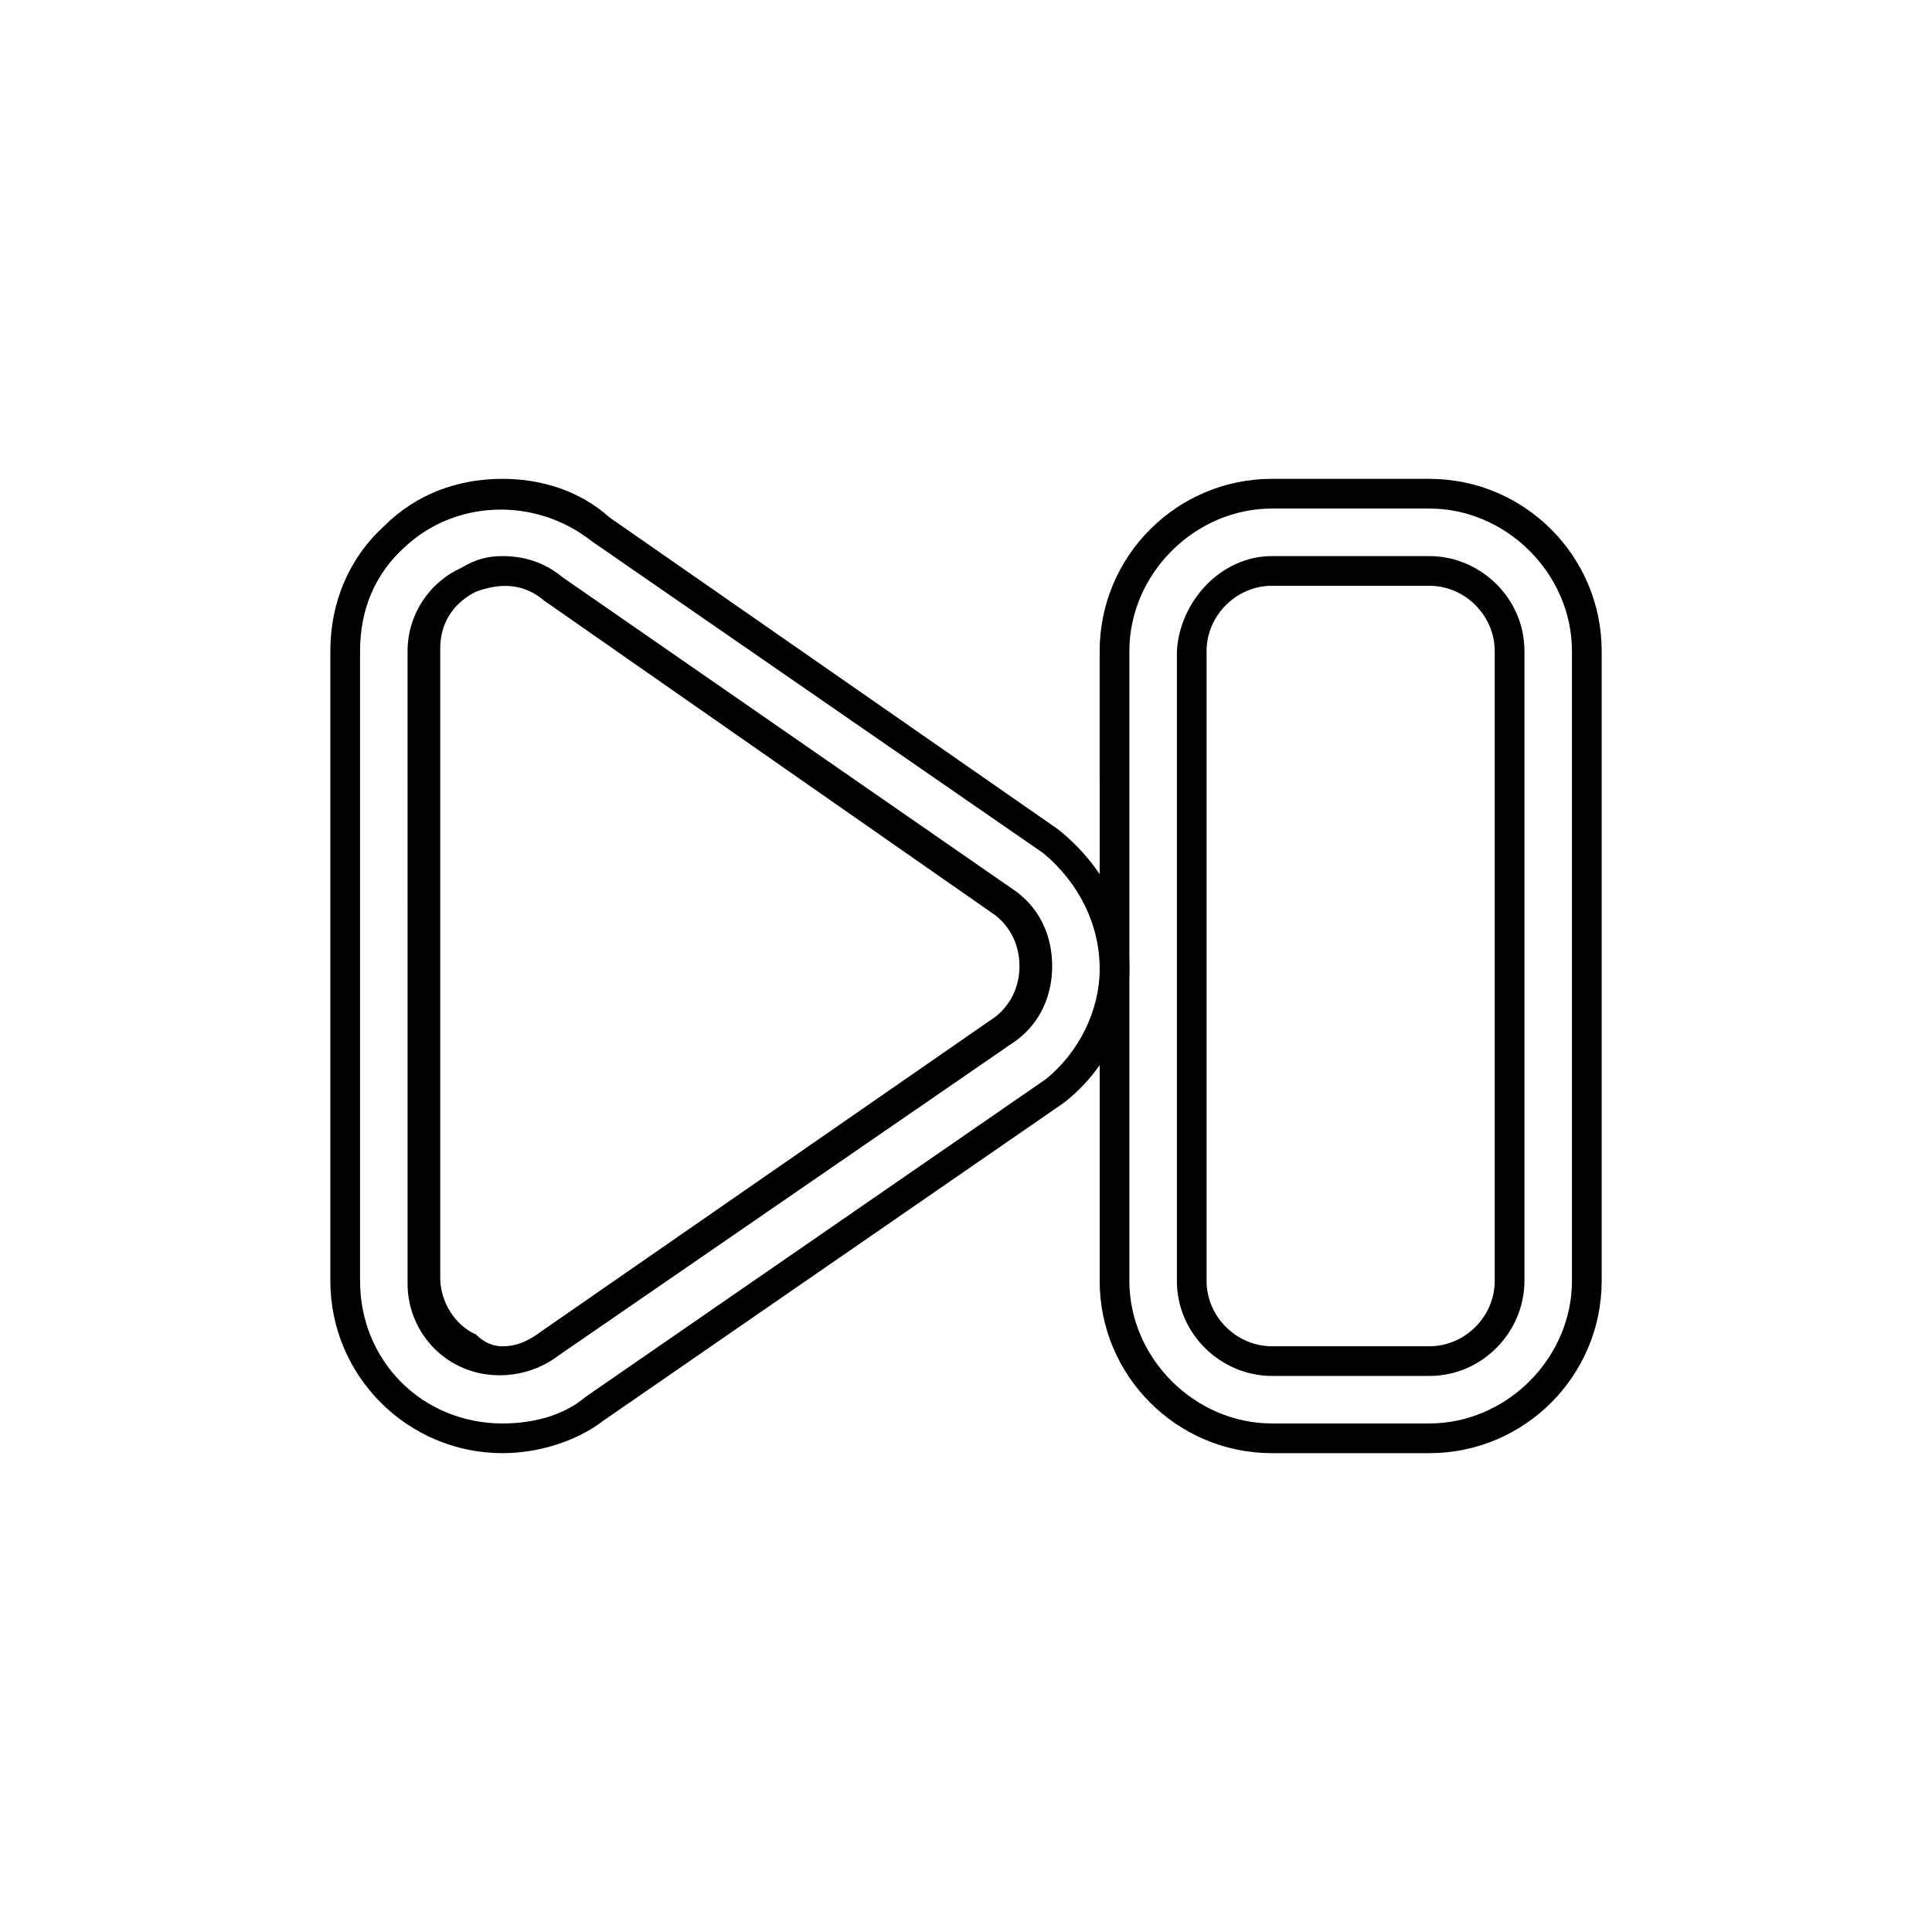 <?xml version="1.0" encoding="UTF-8"?>
<!-- Uploaded to: SVG Repo, www.svgrepo.com, Generator: SVG Repo Mixer Tools -->
<svg fill="#000000" width="800px" height="800px" version="1.1" viewBox="144 144 512 512" xmlns="http://www.w3.org/2000/svg">
 <g>
  <path d="m277.2 270.9c10.234 0 20.469 3.148 28.34 10.234l118.87 82.656c11.809 9.445 18.895 22.828 18.895 37 0 14.168-6.297 26.766-17.32 35.426l-122.02 84.227c-7.086 5.512-17.32 8.66-26.766 8.66-25.191 0-45.656-20.469-45.656-45.656v-166.89c0-12.594 4.723-24.402 14.168-33.062 8.66-8.66 19.68-12.594 31.488-12.594m0 250.33c8.66 0 16.531-2.363 22.043-7.086l122.02-84.23c8.66-7.086 14.168-18.105 14.168-29.125 0-11.809-5.512-22.828-14.957-30.699l-119.65-82.656c-14.957-11.809-36.211-11.02-49.594 1.574-7.871 7.086-11.809 16.531-11.809 27.551v166.89c0 21.254 16.531 37.785 37.785 37.785m0-229.86c5.512 0 11.02 1.574 15.742 5.512l120.44 83.445c6.297 4.723 9.445 11.809 9.445 19.68s-3.148 14.957-9.445 19.68l-121.23 83.441c-7.086 5.512-17.32 7.086-25.977 3.148-8.66-3.938-14.168-12.594-14.168-22.043l-0.004-167.67c0-9.445 5.512-18.105 14.168-22.043 3.938-2.359 7.086-3.148 11.023-3.148m0 209.4c3.938 0 7.086-1.574 10.234-3.938l120.44-83.441c3.938-3.148 6.297-7.871 6.297-13.383s-2.363-10.234-6.297-13.383l-119.66-83.445c-5.512-4.723-11.809-4.723-18.105-2.363-6.297 3.148-9.445 8.66-9.445 14.957v166.89c0 6.297 3.938 12.594 9.445 14.957 2.363 2.363 4.723 3.152 7.086 3.152"/>
  <path d="m481.08 270.9h41.723c25.191 0 45.656 20.469 45.656 45.656v166.89c0 25.191-20.469 45.656-45.656 45.656h-41.723c-25.191 0-45.656-20.469-45.656-45.656l-0.004-166.89c0-25.191 20.469-45.656 45.66-45.656m41.719 250.33c20.469 0 37.785-17.32 37.785-37.785v-166.89c0-20.469-17.32-37.785-37.785-37.785h-41.723c-20.469 0-37.785 17.32-37.785 37.785v166.89c0 20.469 17.32 37.785 37.785 37.785zm-41.719-229.86h41.723c13.383 0 25.191 11.02 25.191 25.191v166.89c0 13.383-11.02 25.191-25.191 25.191h-41.723c-13.383 0-25.191-11.02-25.191-25.191v-166.89c0.785-13.383 11.809-25.191 25.191-25.191m41.719 209.4c9.445 0 17.32-7.871 17.32-17.32v-166.89c0-9.445-7.871-17.32-17.32-17.32h-41.723c-9.445 0-17.32 7.871-17.32 17.32v166.89c0 9.445 7.871 17.32 17.32 17.32z"/>
 </g>
</svg>